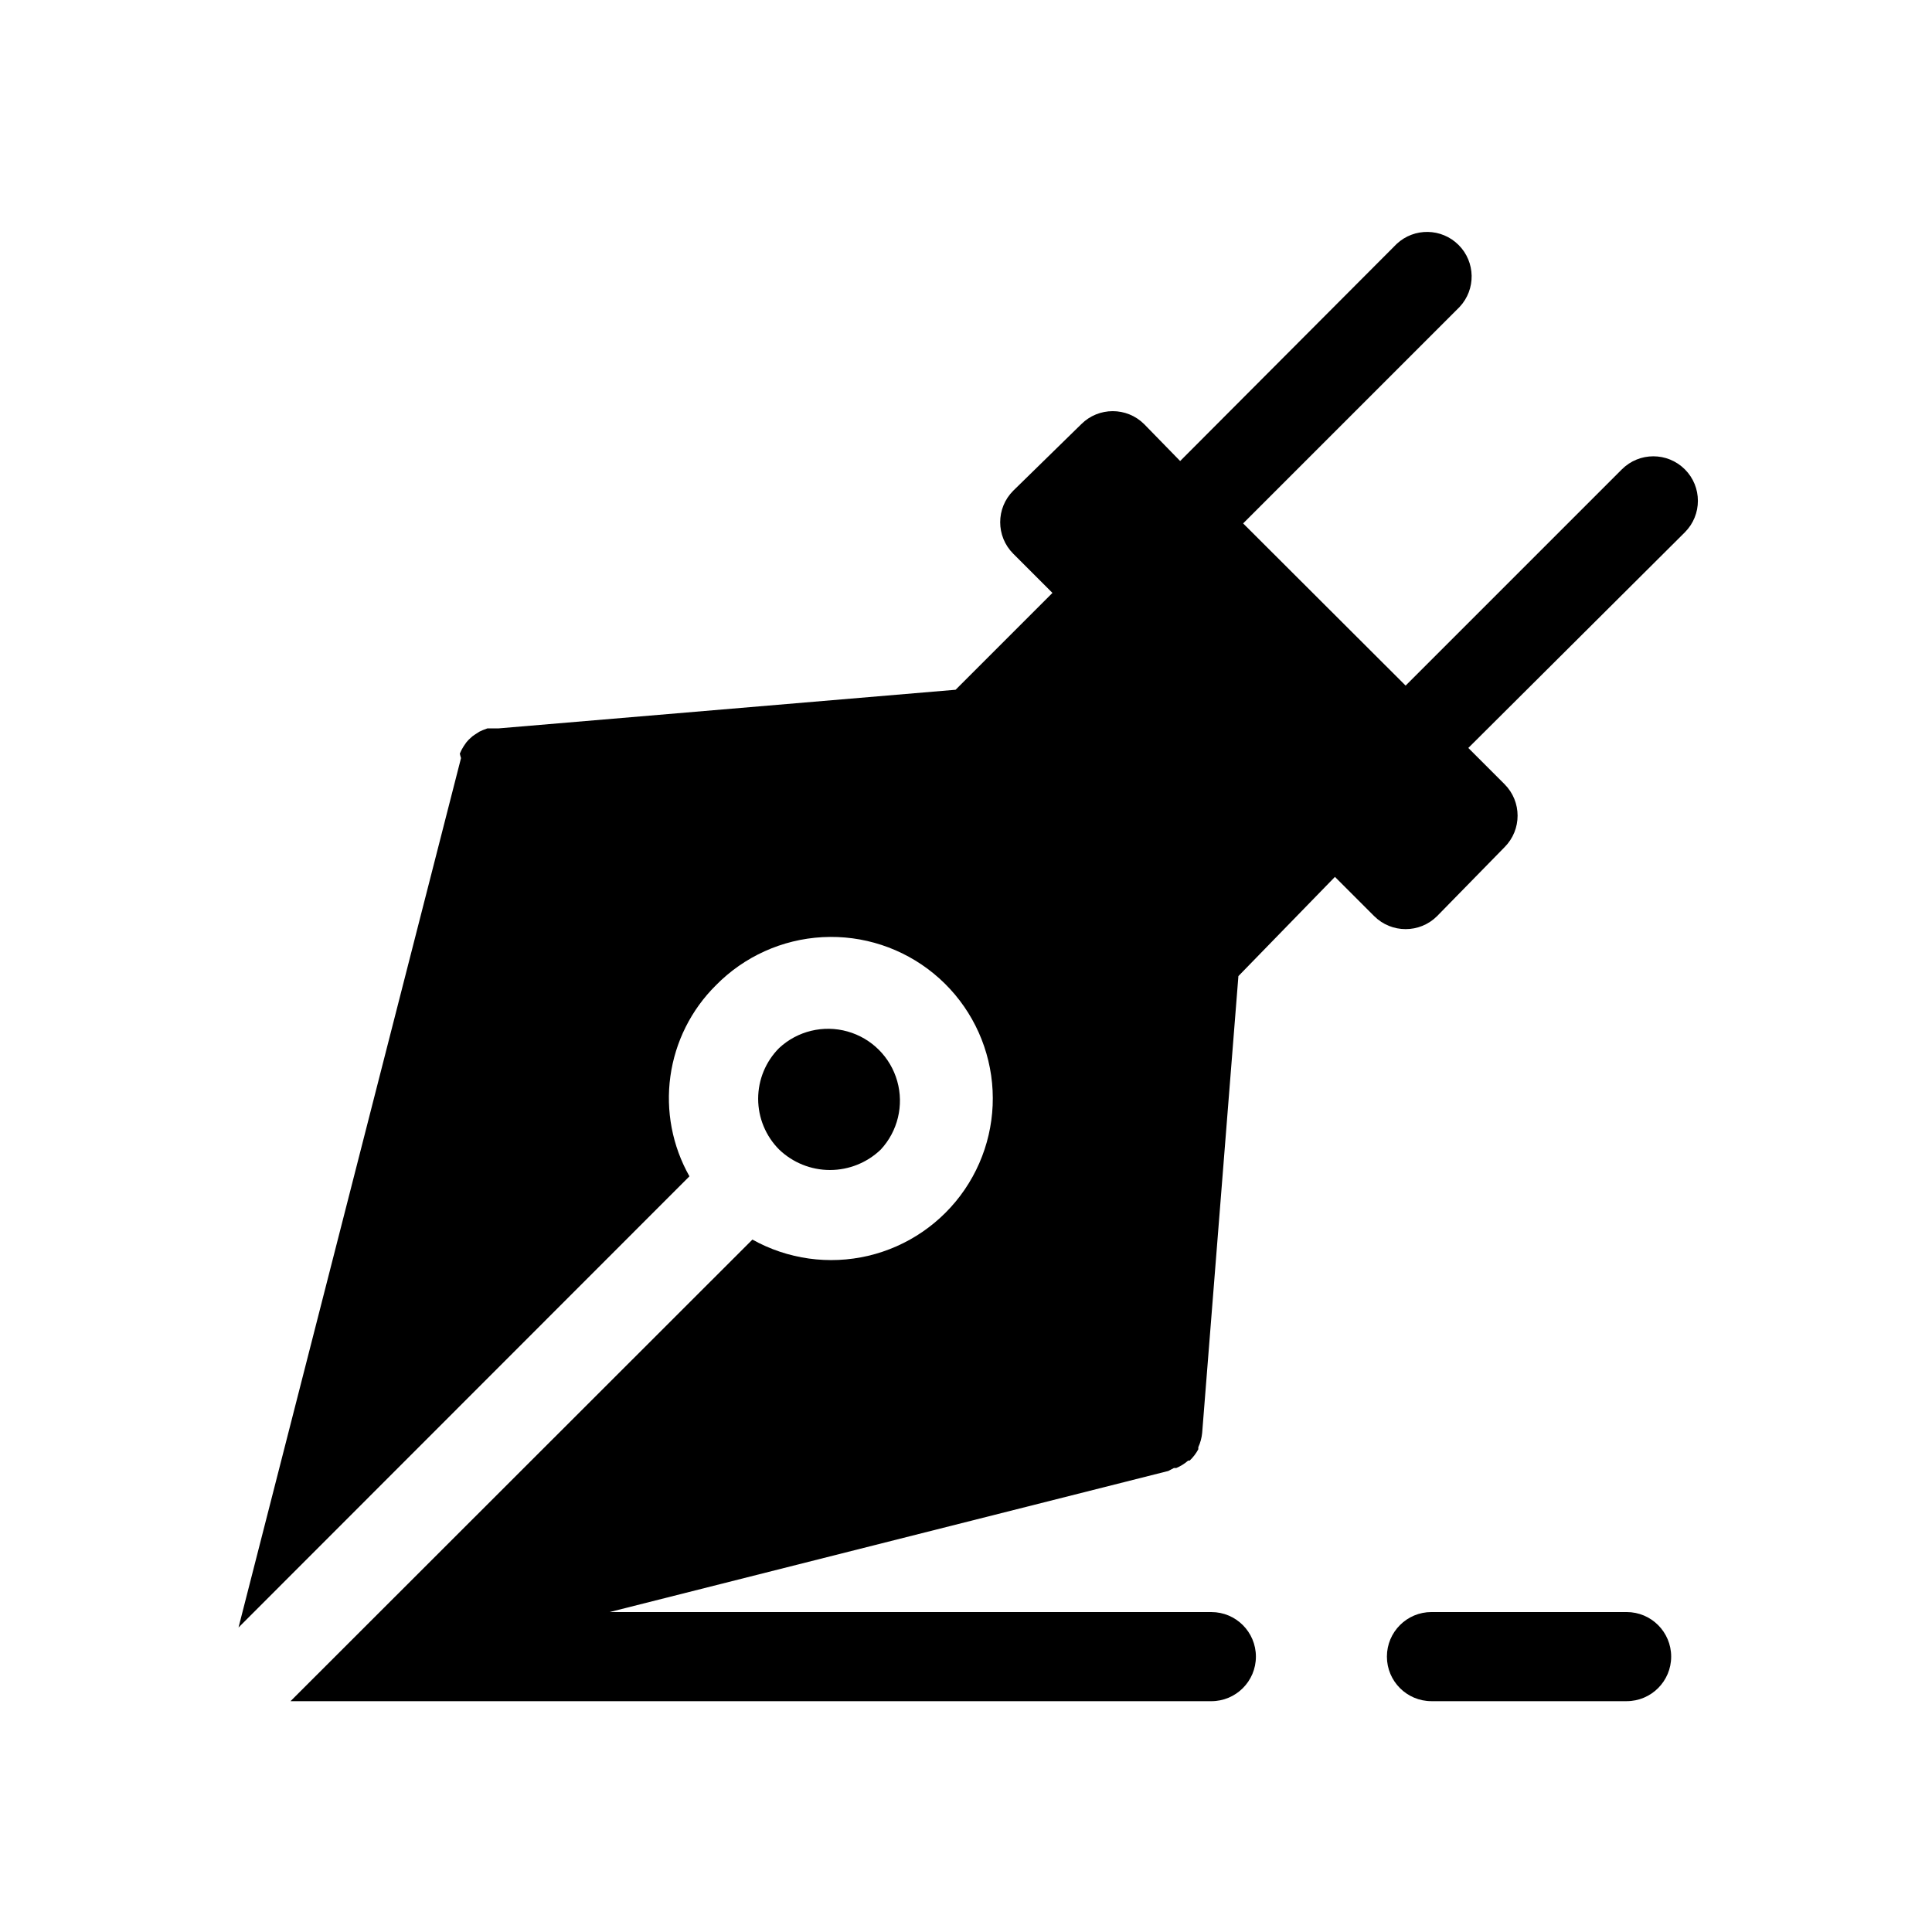 <?xml version="1.0" encoding="UTF-8"?>
<!-- Uploaded to: ICON Repo, www.svgrepo.com, Generator: ICON Repo Mixer Tools -->
<svg fill="#000000" width="800px" height="800px" version="1.1" viewBox="144 144 512 512" xmlns="http://www.w3.org/2000/svg">
 <g>
  <path d="m575.15 571.21h-51.801c-6.519 0-11.805 5.285-11.805 11.809 0 6.519 5.285 11.809 11.805 11.809h51.723c6.519 0 11.805-5.289 11.805-11.809 0-6.523-5.285-11.809-11.805-11.809z"/>
  <path d="m590.5 268.38c-4.609-4.606-12.078-4.606-16.688 0l-57.309 57.309-43.059-42.98 57.387-57.387v-0.004c4.336-4.652 4.207-11.902-0.289-16.398-4.496-4.496-11.746-4.625-16.398-0.289l-57.391 57.547-9.523-9.762c-4.609-4.606-12.078-4.606-16.688 0l-18.027 17.633c-4.606 4.609-4.606 12.078 0 16.688l10.391 10.391-25.664 25.664-121.07 10.234h-2.992l-1.258 0.473-0.867 0.395-1.102 0.707-0.789 0.551-0.945 0.867-0.629 0.707-0.707 1.023-0.551 0.945-0.473 1.023c0.082 0.398 0.188 0.793 0.316 1.18l-58.965 230.41 119.5-119.57c-4.543-8.039-6.316-17.348-5.051-26.496 1.266-9.145 5.5-17.621 12.055-24.121 7.496-7.637 17.578-12.191 28.262-12.766 10.684-0.578 21.195 2.867 29.469 9.656 8.27 6.785 13.699 16.422 15.223 27.012 1.52 10.59-0.977 21.367-7.004 30.211-6.023 8.84-15.141 15.105-25.555 17.562-10.414 2.453-21.371 0.922-30.711-4.293l-122.41 122.33h244.03c6.523 0 11.809-5.289 11.809-11.809 0-6.523-5.285-11.809-11.809-11.809h-159.48l148.07-37.391 1.496-0.789h0.633c1.145-0.484 2.211-1.148 3.148-1.969h0.395-0.004c0.918-0.867 1.688-1.875 2.285-2.988v-0.555c0.551-1.191 0.895-2.469 1.023-3.777l9.605-121.07 25.582-26.293 10.391 10.391c4.609 4.606 12.078 4.606 16.688 0l17.871-18.262c4.606-4.613 4.606-12.078 0-16.691l-9.605-9.605 57.387-57.148c4.606-4.609 4.606-12.078 0-16.688z"/>
  <path d="m377.41 448.65c4.512-4.867 6.172-11.73 4.371-18.117-1.797-6.391-6.789-11.383-13.176-13.18-6.391-1.797-13.254-0.141-18.117 4.375-3.566 3.57-5.57 8.41-5.57 13.461 0 5.047 2.004 9.887 5.57 13.461 3.621 3.473 8.441 5.414 13.461 5.414 5.016 0 9.84-1.941 13.461-5.414z"/>
 </g>
</svg>